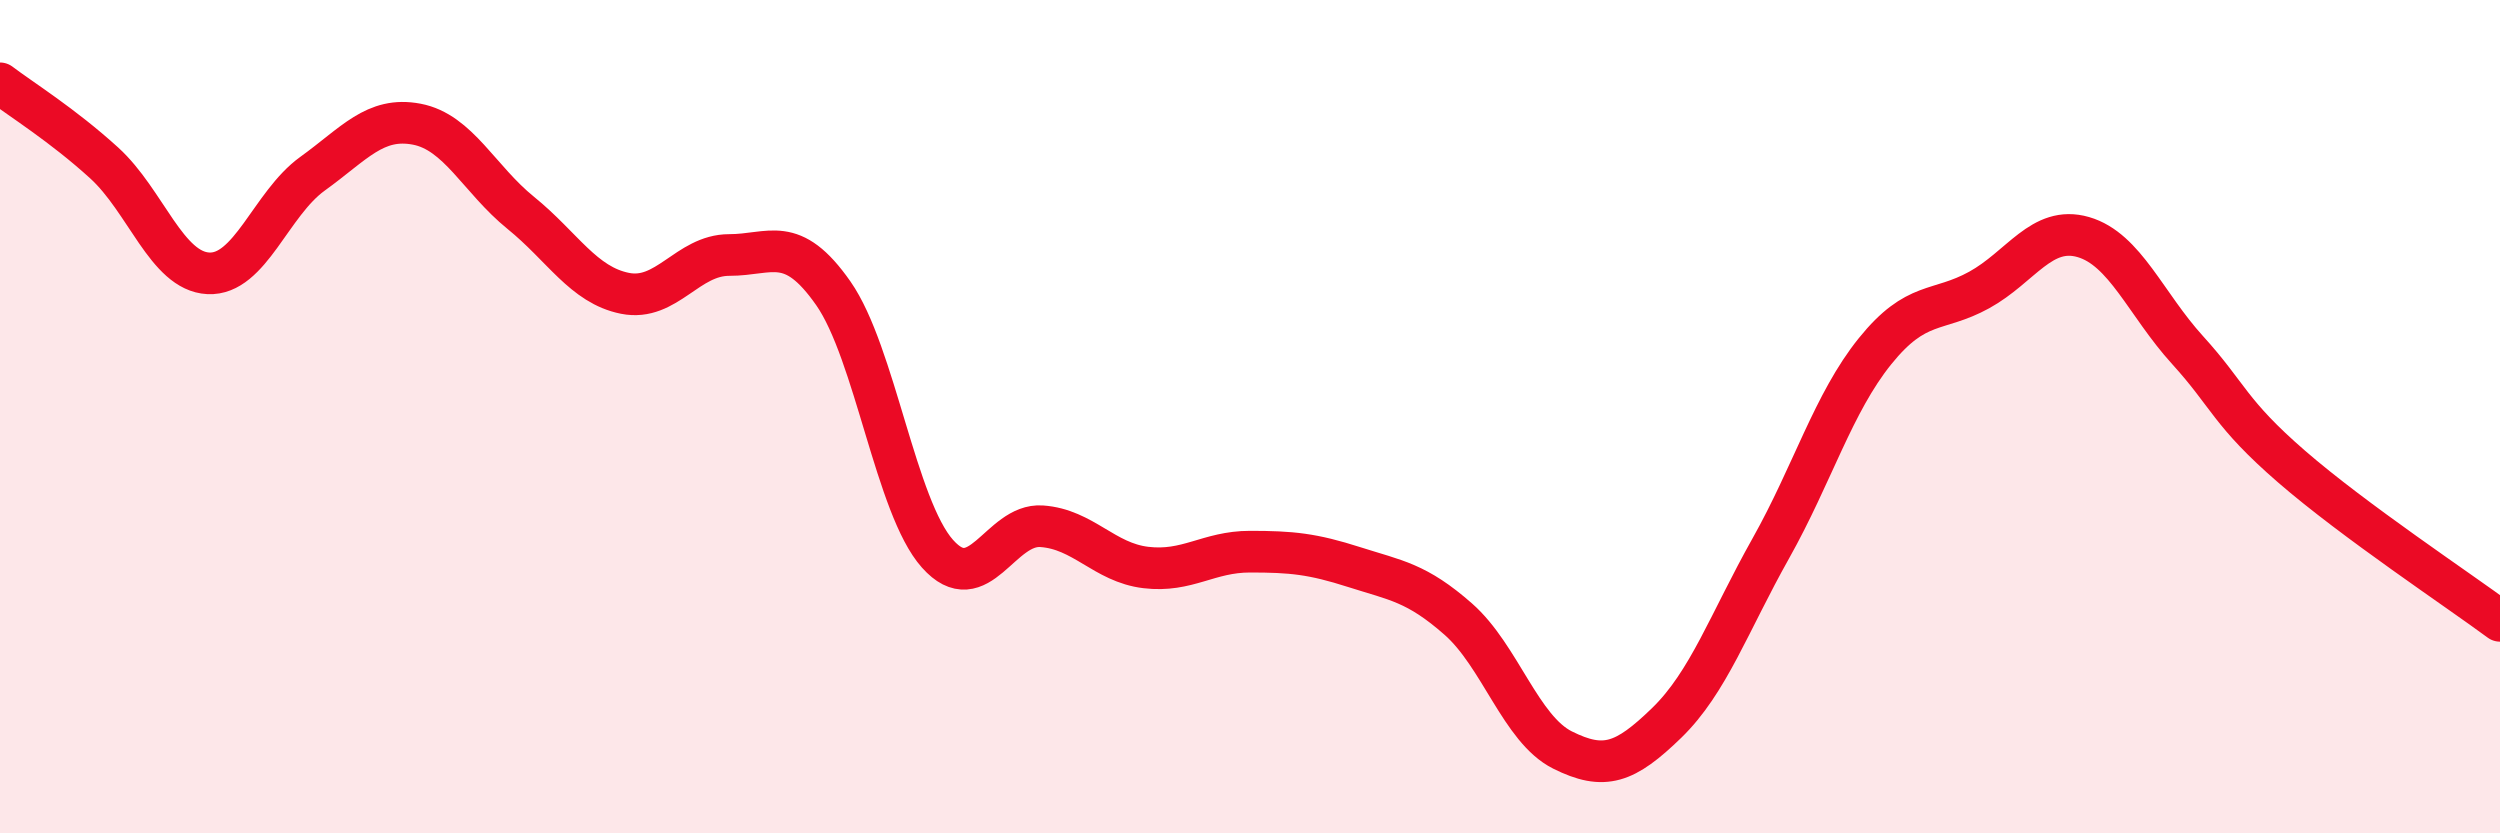 
    <svg width="60" height="20" viewBox="0 0 60 20" xmlns="http://www.w3.org/2000/svg">
      <path
        d="M 0,2 C 0.5,2.38 1.5,3 2.5,3.91 C 3.5,4.82 4,6.51 5,6.56 C 6,6.61 6.5,4.89 7.5,4.17 C 8.5,3.45 9,2.79 10,2.98 C 11,3.17 11.5,4.3 12.5,5.11 C 13.5,5.92 14,6.84 15,7.04 C 16,7.24 16.5,6.12 17.5,6.12 C 18.5,6.12 19,5.61 20,7.04 C 21,8.47 21.5,12.17 22.5,13.29 C 23.5,14.41 24,12.56 25,12.63 C 26,12.7 26.5,13.5 27.5,13.62 C 28.5,13.74 29,13.24 30,13.24 C 31,13.24 31.5,13.29 32.5,13.61 C 33.5,13.93 34,13.98 35,14.86 C 36,15.74 36.5,17.5 37.5,18 C 38.5,18.5 39,18.32 40,17.35 C 41,16.38 41.5,14.94 42.5,13.16 C 43.5,11.38 44,9.67 45,8.43 C 46,7.19 46.5,7.51 47.5,6.96 C 48.5,6.41 49,5.4 50,5.69 C 51,5.98 51.5,7.3 52.5,8.4 C 53.5,9.5 53.5,9.9 55,11.2 C 56.5,12.5 59,14.16 60,14.9L60 20L0 20Z"
        fill="#EB0A25"
        opacity="0.1"
        stroke-linecap="round"
        stroke-linejoin="round"
      />
      <path
        d="M 0,2 C 0.5,2.38 1.5,3 2.5,3.91 C 3.5,4.82 4,6.51 5,6.56 C 6,6.61 6.5,4.89 7.5,4.17 C 8.5,3.45 9,2.79 10,2.98 C 11,3.17 11.5,4.3 12.5,5.11 C 13.5,5.92 14,6.84 15,7.04 C 16,7.24 16.5,6.12 17.5,6.12 C 18.5,6.12 19,5.61 20,7.04 C 21,8.47 21.5,12.17 22.5,13.29 C 23.5,14.41 24,12.56 25,12.63 C 26,12.7 26.5,13.5 27.5,13.62 C 28.5,13.74 29,13.24 30,13.24 C 31,13.24 31.5,13.29 32.5,13.61 C 33.5,13.93 34,13.98 35,14.86 C 36,15.74 36.5,17.5 37.5,18 C 38.5,18.5 39,18.32 40,17.35 C 41,16.38 41.5,14.94 42.5,13.16 C 43.5,11.38 44,9.67 45,8.43 C 46,7.19 46.5,7.51 47.5,6.96 C 48.5,6.41 49,5.4 50,5.69 C 51,5.98 51.5,7.3 52.5,8.4 C 53.5,9.5 53.5,9.9 55,11.2 C 56.5,12.5 59,14.16 60,14.9"
        stroke="#EB0A25"
        stroke-width="1"
        fill="none"
        stroke-linecap="round"
        stroke-linejoin="round"
      />
    </svg>
  